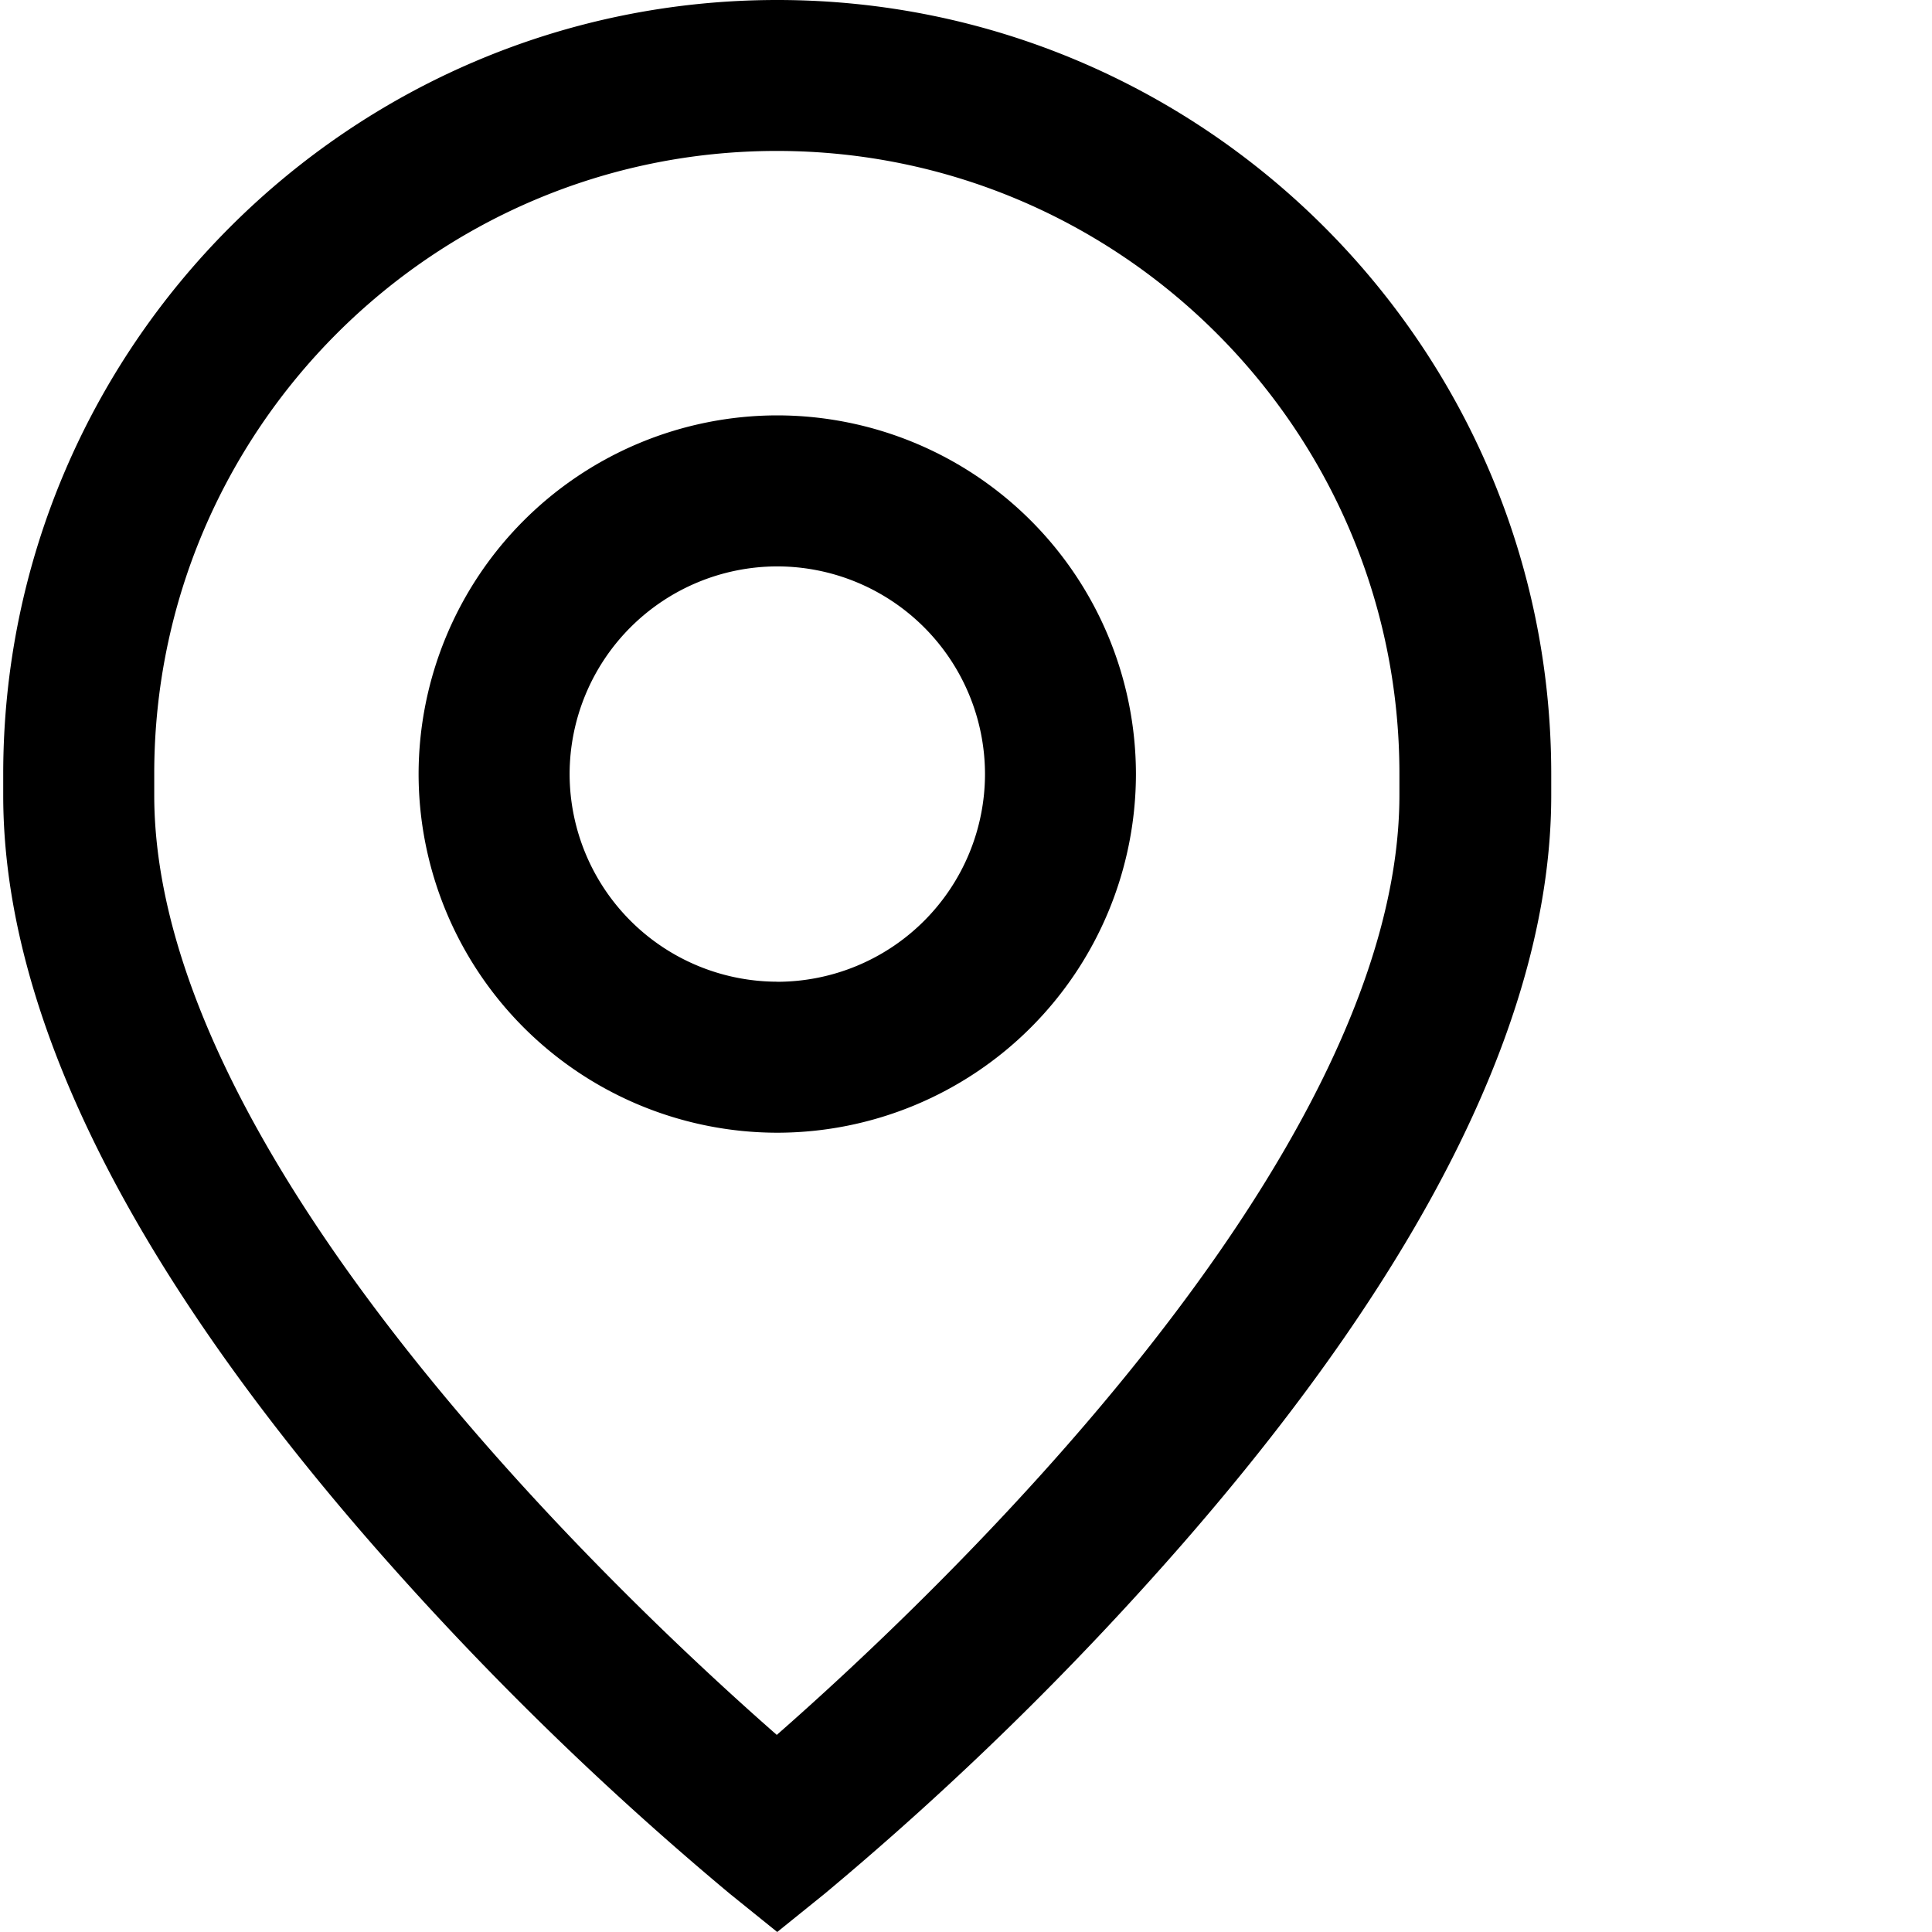 <svg xmlns="http://www.w3.org/2000/svg" width="24" height="24" viewBox="0 0 24 24"><g><g><g><g><path d="M9.656 12.195a2.583 2.583 0 0 1-2.58-2.58 2.583 2.583 0 0 1 2.58-2.579 2.583 2.583 0 0 1 2.58 2.58 2.583 2.583 0 0 1-2.58 2.58zm0-7.035A4.46 4.46 0 0 0 5.2 9.616a4.46 4.46 0 0 0 4.456 4.455 4.46 4.46 0 0 0 4.455-4.455A4.46 4.46 0 0 0 9.656 5.16z"/></g><g><path d="M9.65 21.552c-1.9-1.665-7.734-7.147-7.734-11.675V9.61c0-4.265 3.47-7.735 7.734-7.735 4.264 0 7.734 3.47 7.734 7.735v.266c0 4.528-5.835 10.01-7.734 11.675zM9.655 0C4.353 0 .04 4.313.04 9.615v.266c0 2.68 1.537 5.805 4.57 9.286a39.523 39.523 0 0 0 4.455 4.357l.59.476.59-.476a39.513 39.513 0 0 0 4.455-4.357c3.032-3.48 4.57-6.605 4.57-9.286v-.266C19.27 4.313 14.956 0 9.655 0z"/></g></g></g></g></svg>